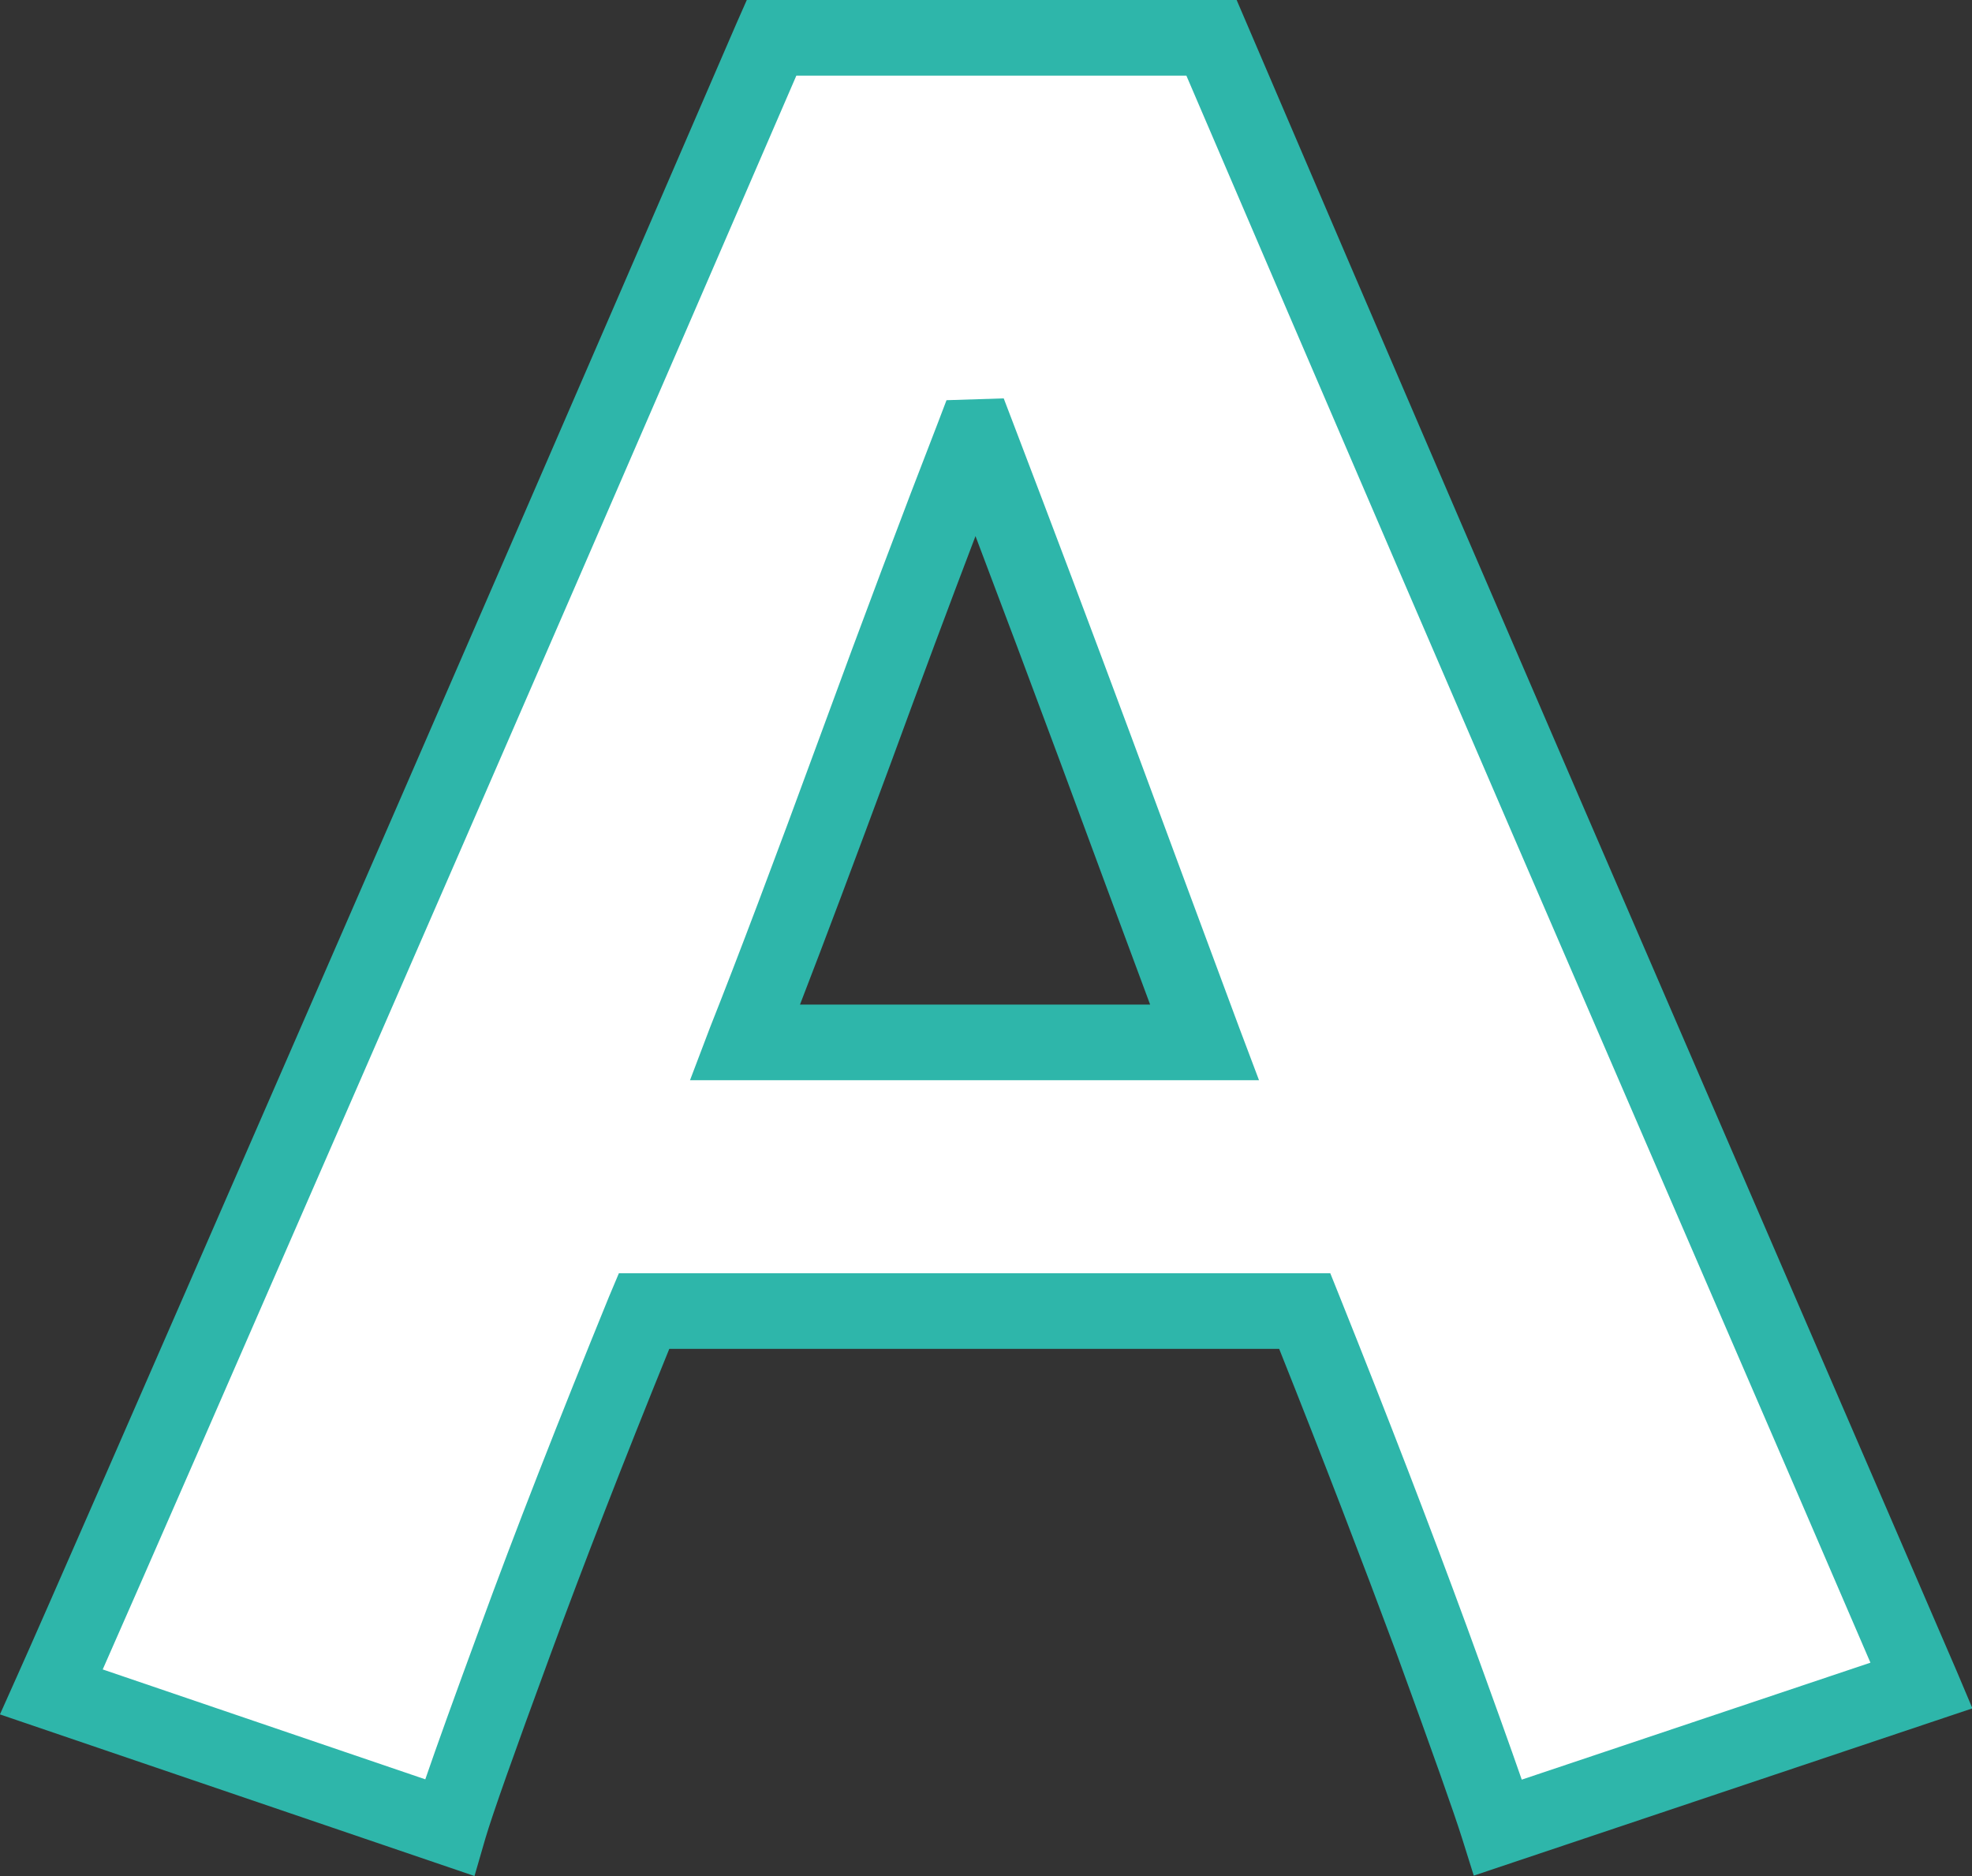 <svg xmlns="http://www.w3.org/2000/svg" width="39.125" height="37.216" viewBox="0 0 39.125 37.216">
  <rect x="0" y="0" width="39.125" height="37.216" fill="#333333" stroke="none"/>
  <g transform="translate(-250.02 -4354.83)">
    <path id="パス_14804" data-name="パス 14804" d="M48.74,32.9l-8.4,2.818c-.178-.567-.62-1.806-1.322-3.731s-1.542-4.1-2.511-6.516H23.4q-1.5,3.683-2.561,6.565c-.709,1.925-1.144,3.147-1.3,3.681l-7.9-2.689q.692-1.547,5.365-12.263T25.928.211h8.73q4.424,10.347,9.089,21.119T48.74,32.9M34.5,20.113q-.979-2.625-2.145-5.784t-2.333-6.2l-.105,0q-.974,2.5-2.327,6.183T25.4,20.113l-.01.026h9.119Z" transform="translate(239.399 4355.369)" fill="#fff"/>
    <path id="パス_14804_-_アウトライン" data-name="パス 14804 - アウトライン" d="M20.035,36.677,10.62,33.471l.336-.751c.5-1.113,2.453-5.581,5.362-12.257,2.934-6.728,5.936-13.642,8.92-20.55l.2-.453h9.718l.195.455c2.66,6.222,5.633,13.129,9.088,21.116,3.372,7.8,4.8,11.108,5,11.574l.315.746-9.893,3.318-.229-.73c-.164-.521-.568-1.662-1.311-3.7C37.648,30.428,36.87,28.4,36,26.219H23.9c-.914,2.25-1.707,4.292-2.361,6.073-.732,1.989-1.141,3.144-1.287,3.636ZM22.9,24.719H37.014l.189.471c.953,2.378,1.8,4.577,2.519,6.536.516,1.415.865,2.388,1.091,3.039l6.918-2.32c-.6-1.4-2.048-4.751-4.672-10.818-3.372-7.795-6.284-14.561-8.9-20.666H26.421c-2.921,6.758-5.856,13.519-8.727,20.1-2.463,5.65-4.242,9.721-5.035,11.518l6.4,2.18c.223-.65.571-1.617,1.075-2.986.7-1.92,1.57-4.137,2.57-6.589ZM35.6,20.89H24.311l.4-1.053c.548-1.381,1.262-3.27,2.181-5.775.855-2.334,1.64-4.419,2.332-6.2L29.4,7.4l1.135-.036.191.5c.757,1.981,1.543,4.068,2.336,6.2.775,2.1,1.5,4.043,2.145,5.783Zm-9.1-1.5h6.94c-.551-1.481-1.148-3.09-1.779-4.8-.568-1.529-1.133-3.034-1.686-4.494-.518,1.359-1.078,2.86-1.672,4.482C27.577,16.539,26.982,18.126,26.493,19.39Z" transform="translate(239.399 4355.369)" fill="#2eb6aa"/>
  </g>
</svg>
